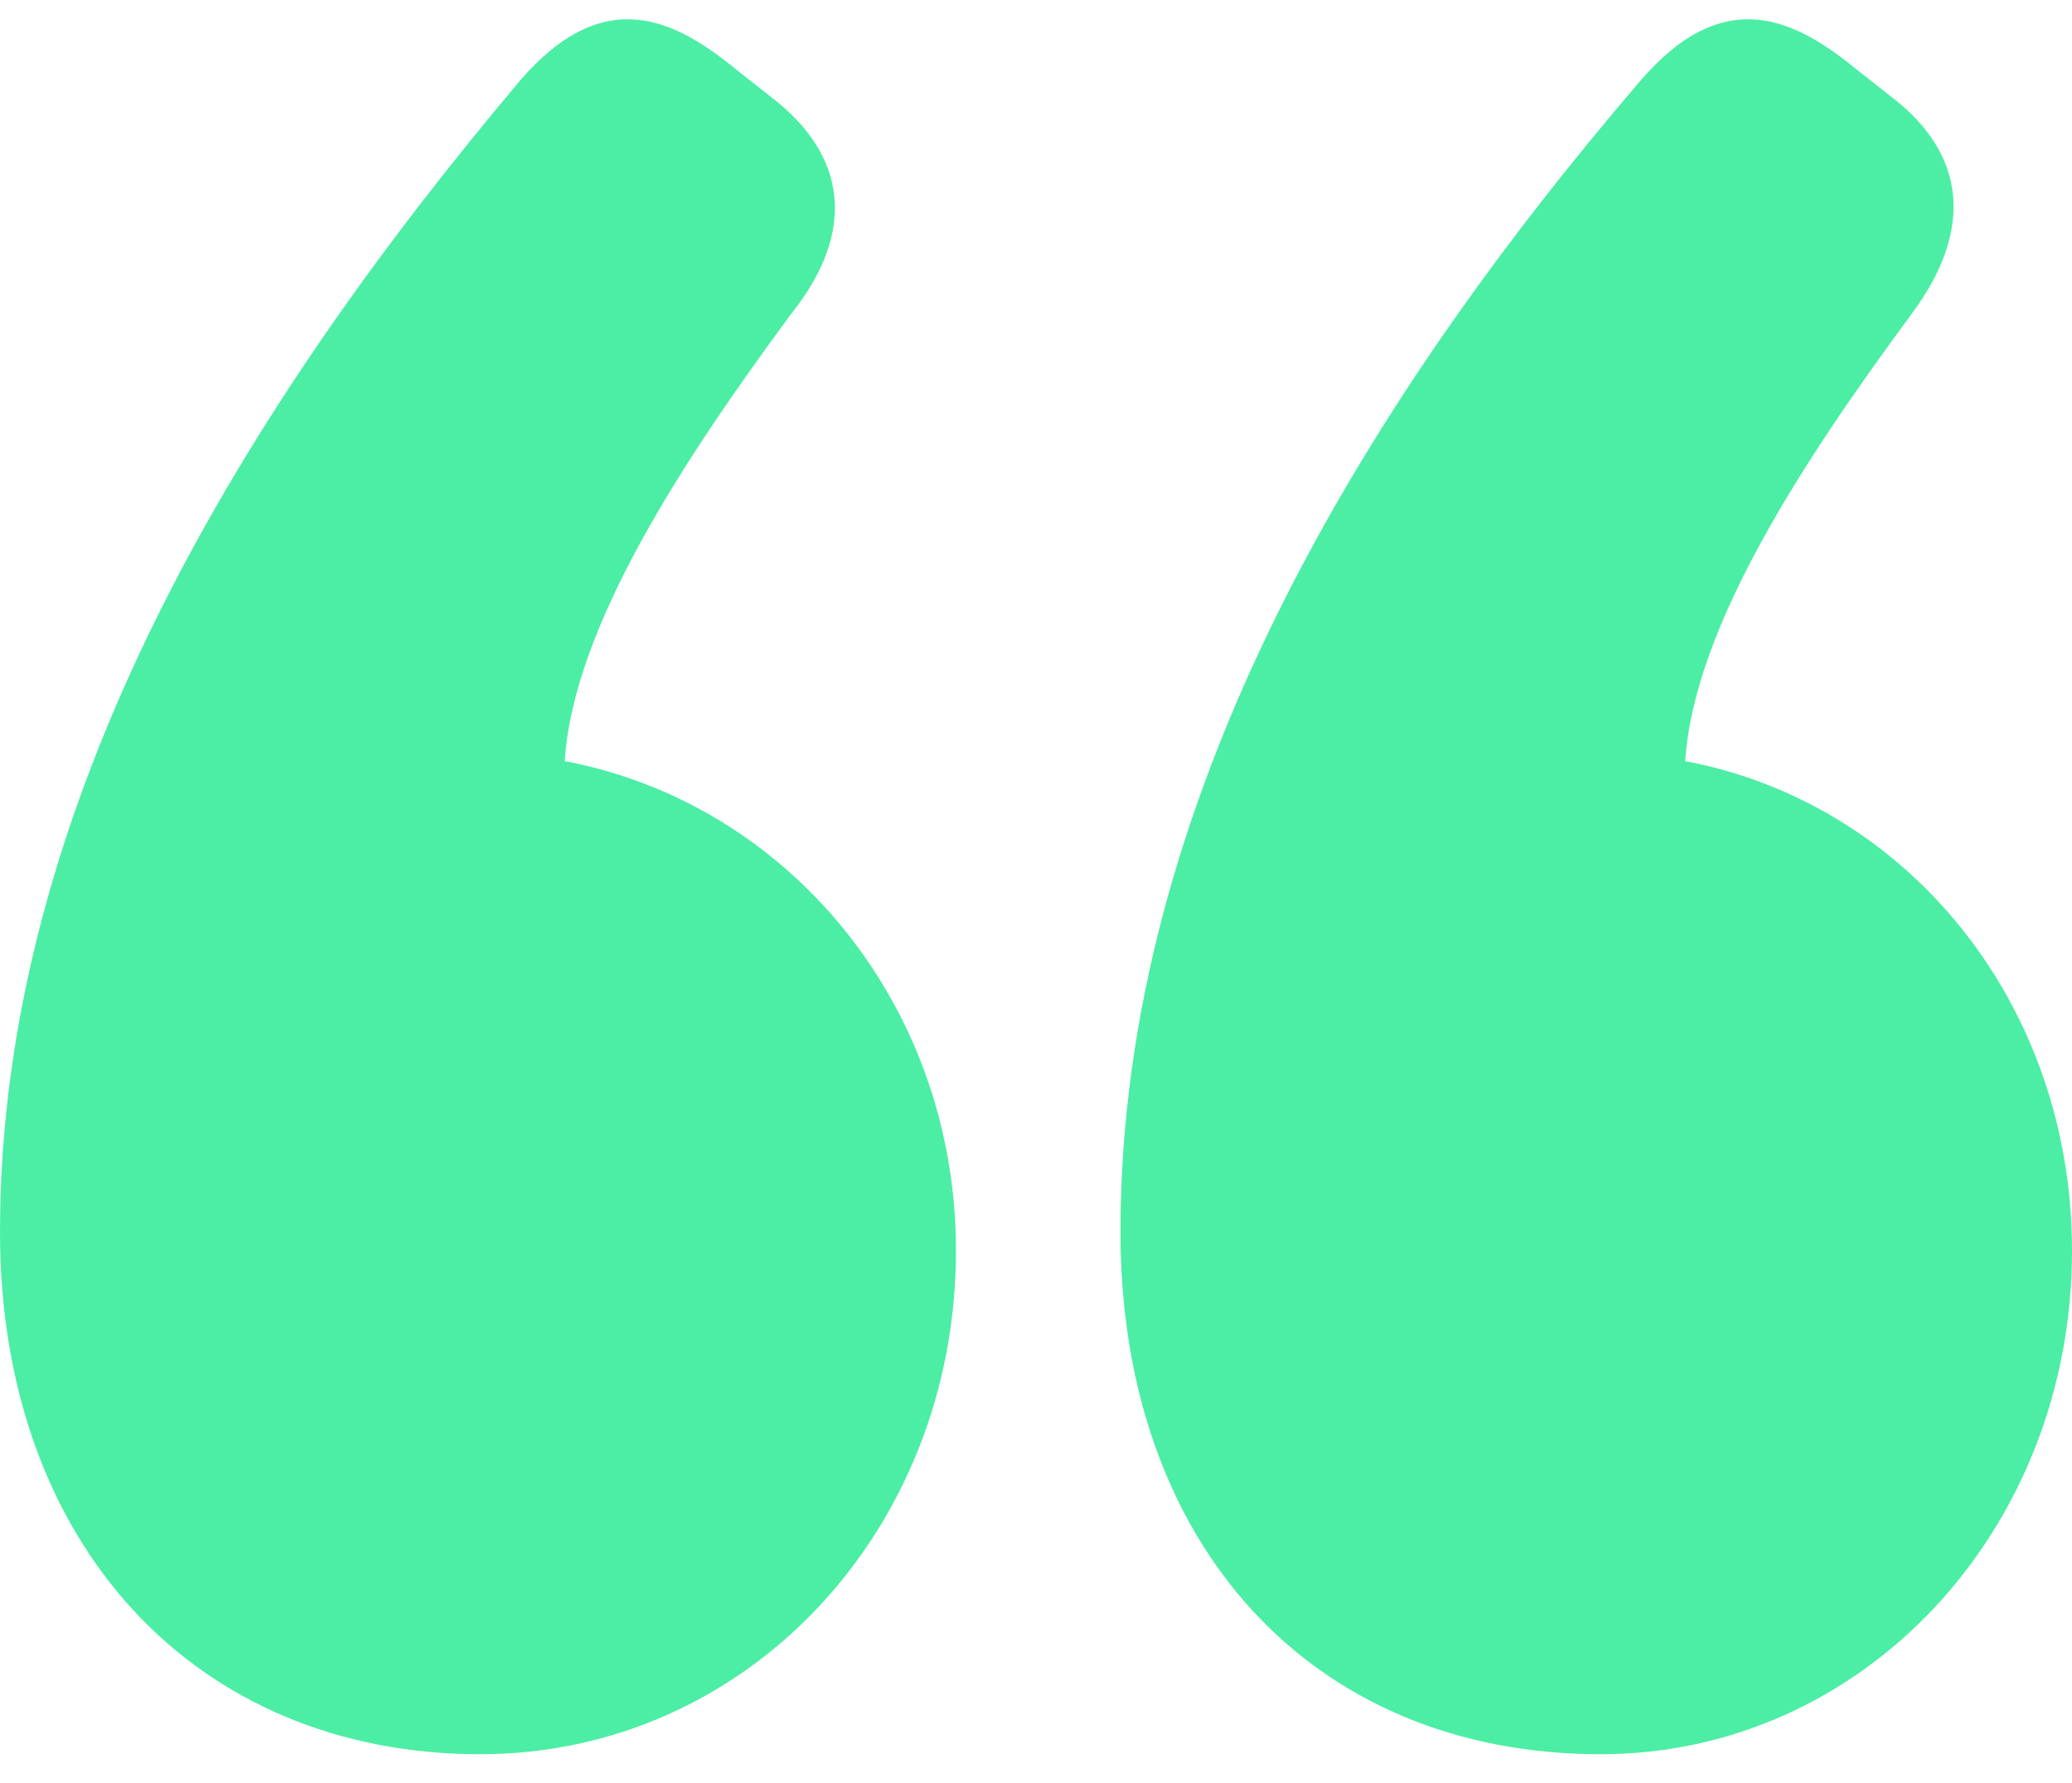 <svg xmlns="http://www.w3.org/2000/svg" width="43" height="37" viewBox="0 0 43 37" fill="none"><path d="M33.219 36.4C27.221 36.4 23.253 32.046 23.253 25.564C23.253 16.567 28.328 8.343 34.049 1.668C35.803 -0.364 37.279 0.41 38.571 1.474L39.309 2.055C40.785 3.216 40.97 4.763 39.678 6.505C37.464 9.504 35.157 12.987 34.972 15.793C39.586 16.663 43 20.824 43 25.951C43 31.756 38.663 36.4 33.219 36.4ZM9.966 36.4C4.06 36.4 0 32.046 0 25.564C0 16.567 5.167 8.343 10.796 1.668C12.549 -0.364 14.026 0.41 15.318 1.474L16.056 2.055C17.532 3.216 17.809 4.763 16.425 6.505C14.21 9.504 11.903 12.987 11.719 15.793C16.333 16.663 19.839 20.824 19.839 25.951C19.839 31.756 15.502 36.4 9.966 36.4Z" fill="#4BEEA4"></path></svg>